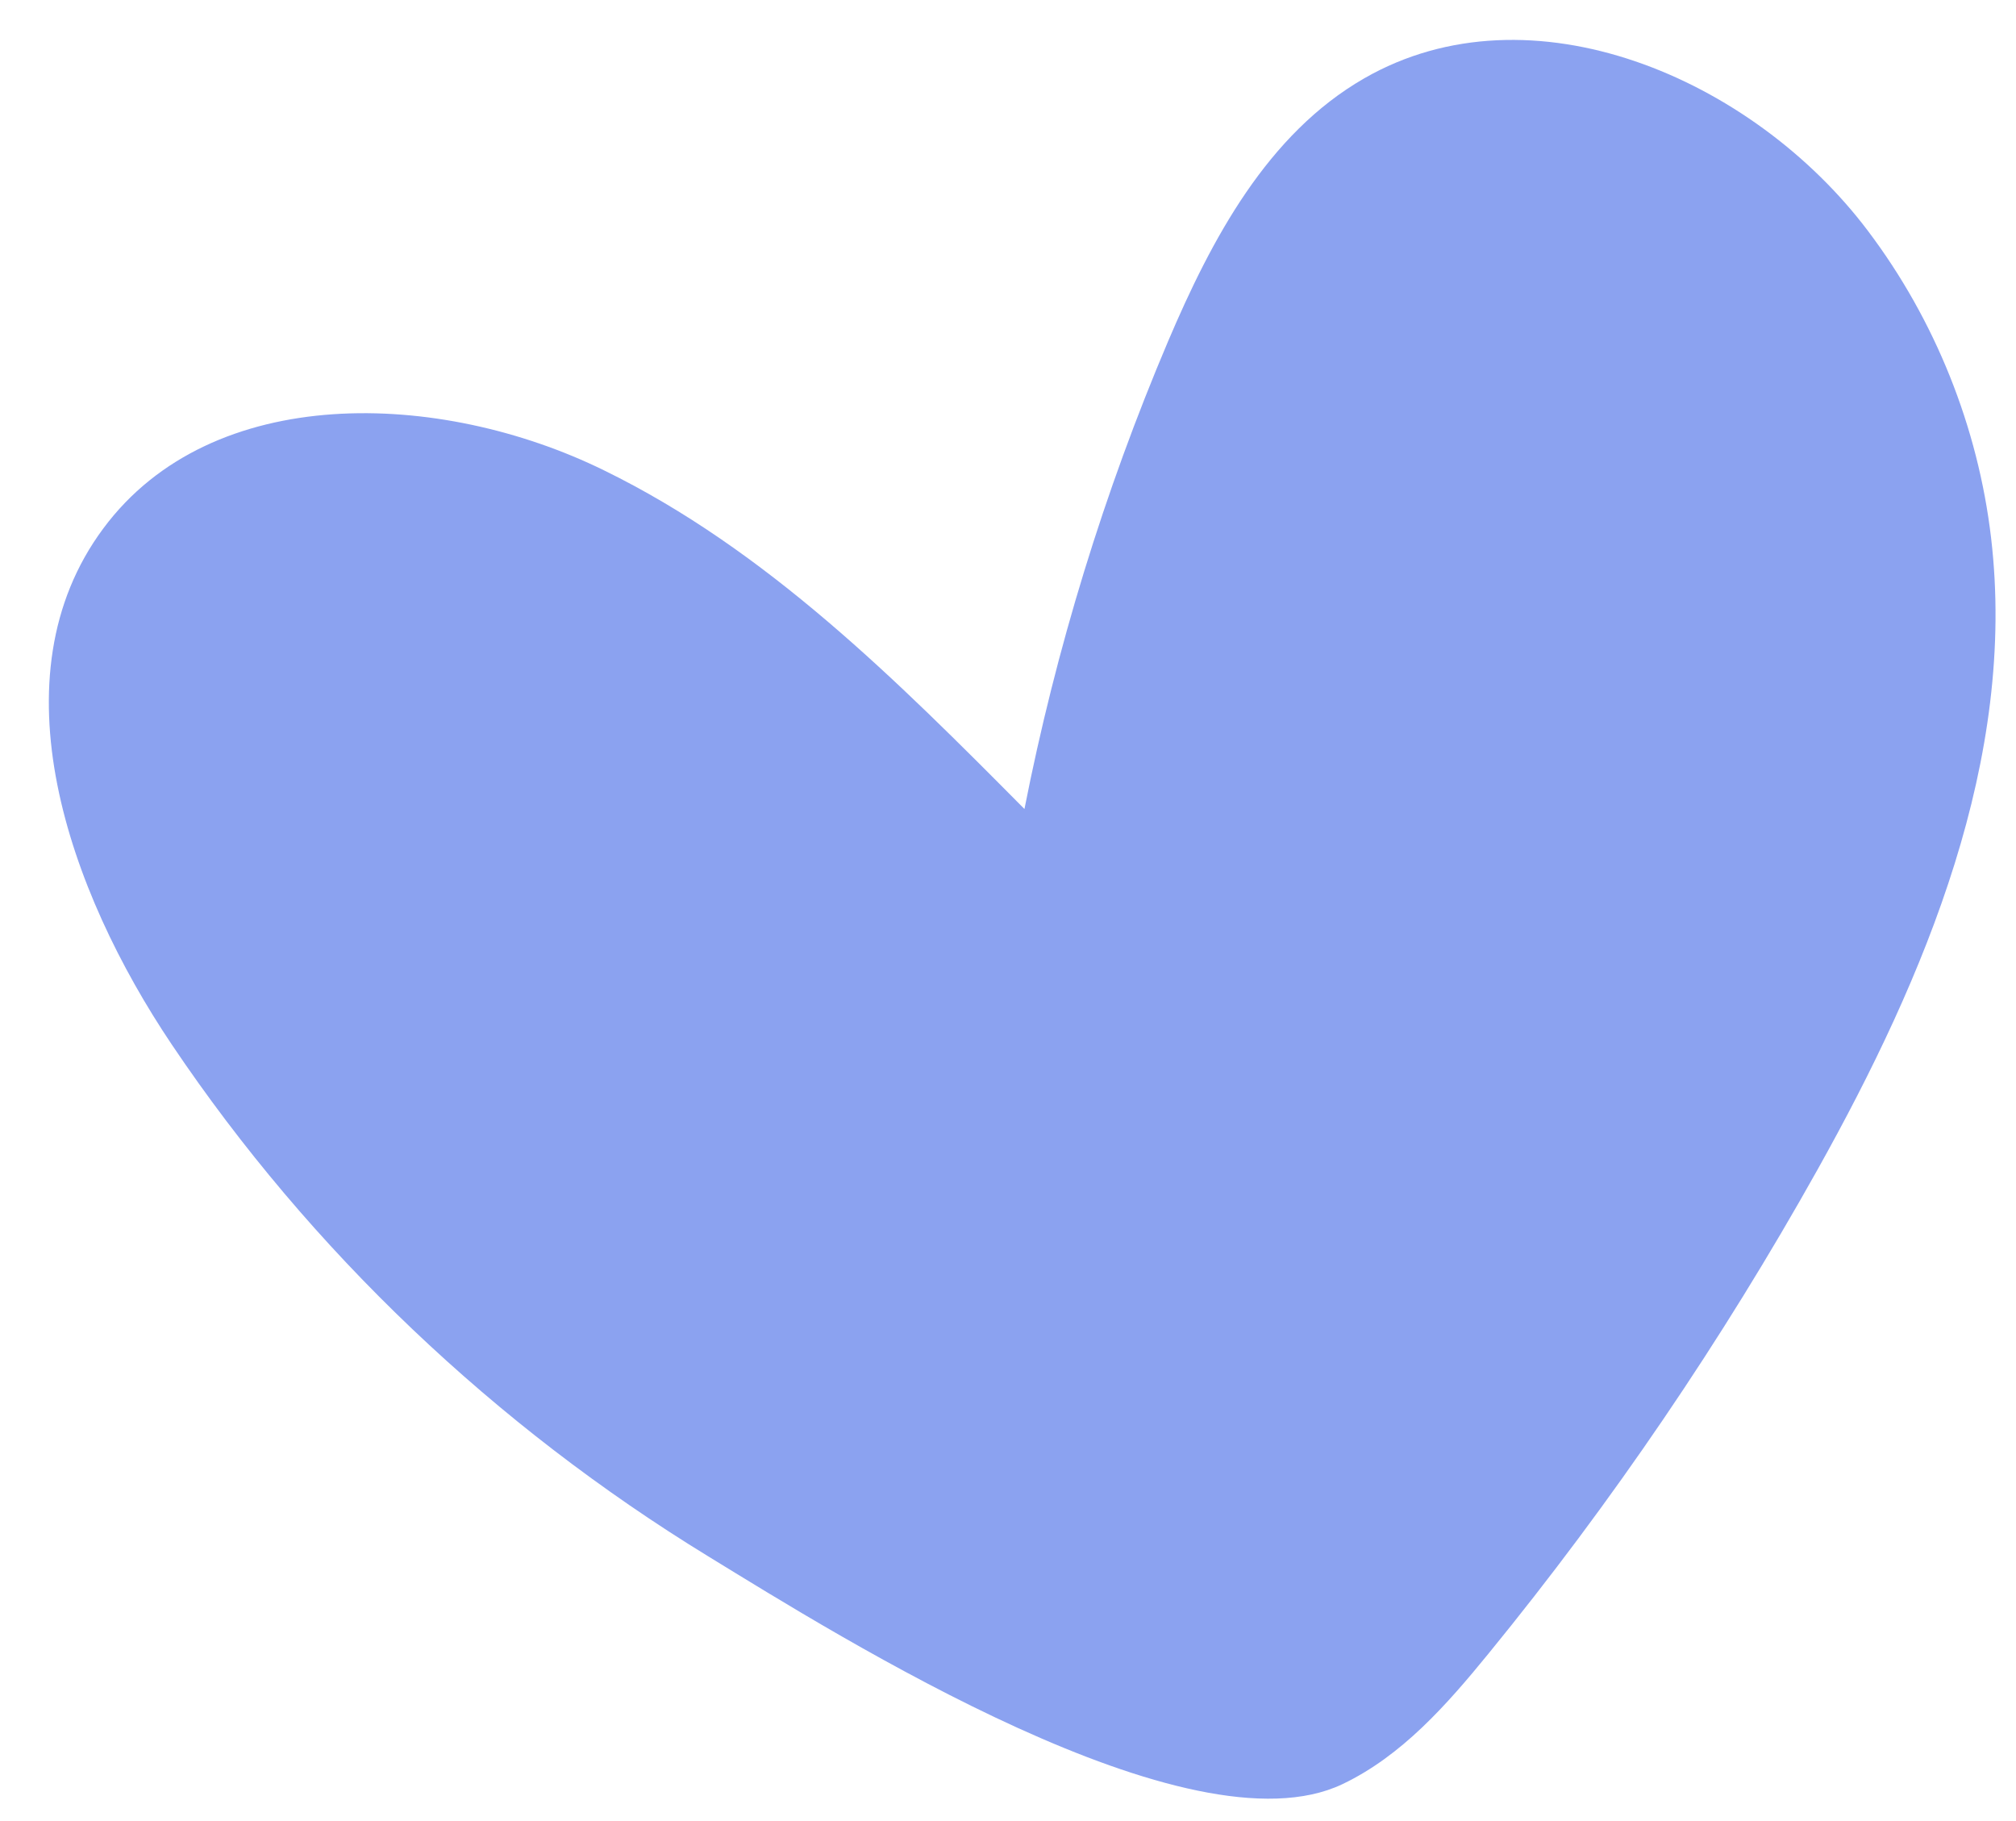 <svg width="31" height="28" viewBox="0 0 31 28" fill="none" xmlns="http://www.w3.org/2000/svg">
<path d="M2.643 16.063C1.052 13.696 -0.112 10.415 1.588 8.126C3.26 5.871 6.766 5.995 9.286 7.231C11.786 8.452 13.794 10.464 15.753 12.439C16.238 9.975 16.979 7.563 17.961 5.249C18.631 3.674 19.491 2.059 20.977 1.205C23.535 -0.267 26.948 1.194 28.724 3.551C29.757 4.92 30.417 6.568 30.617 8.271C31.015 11.661 29.614 15.004 27.947 17.986C26.482 20.606 24.788 23.099 22.889 25.425C22.249 26.21 21.557 26.997 20.642 27.433C18.295 28.549 12.935 25.182 10.884 23.926C7.621 21.928 4.779 19.239 2.643 16.063" fill="#8BA2F0"/>
</svg>
